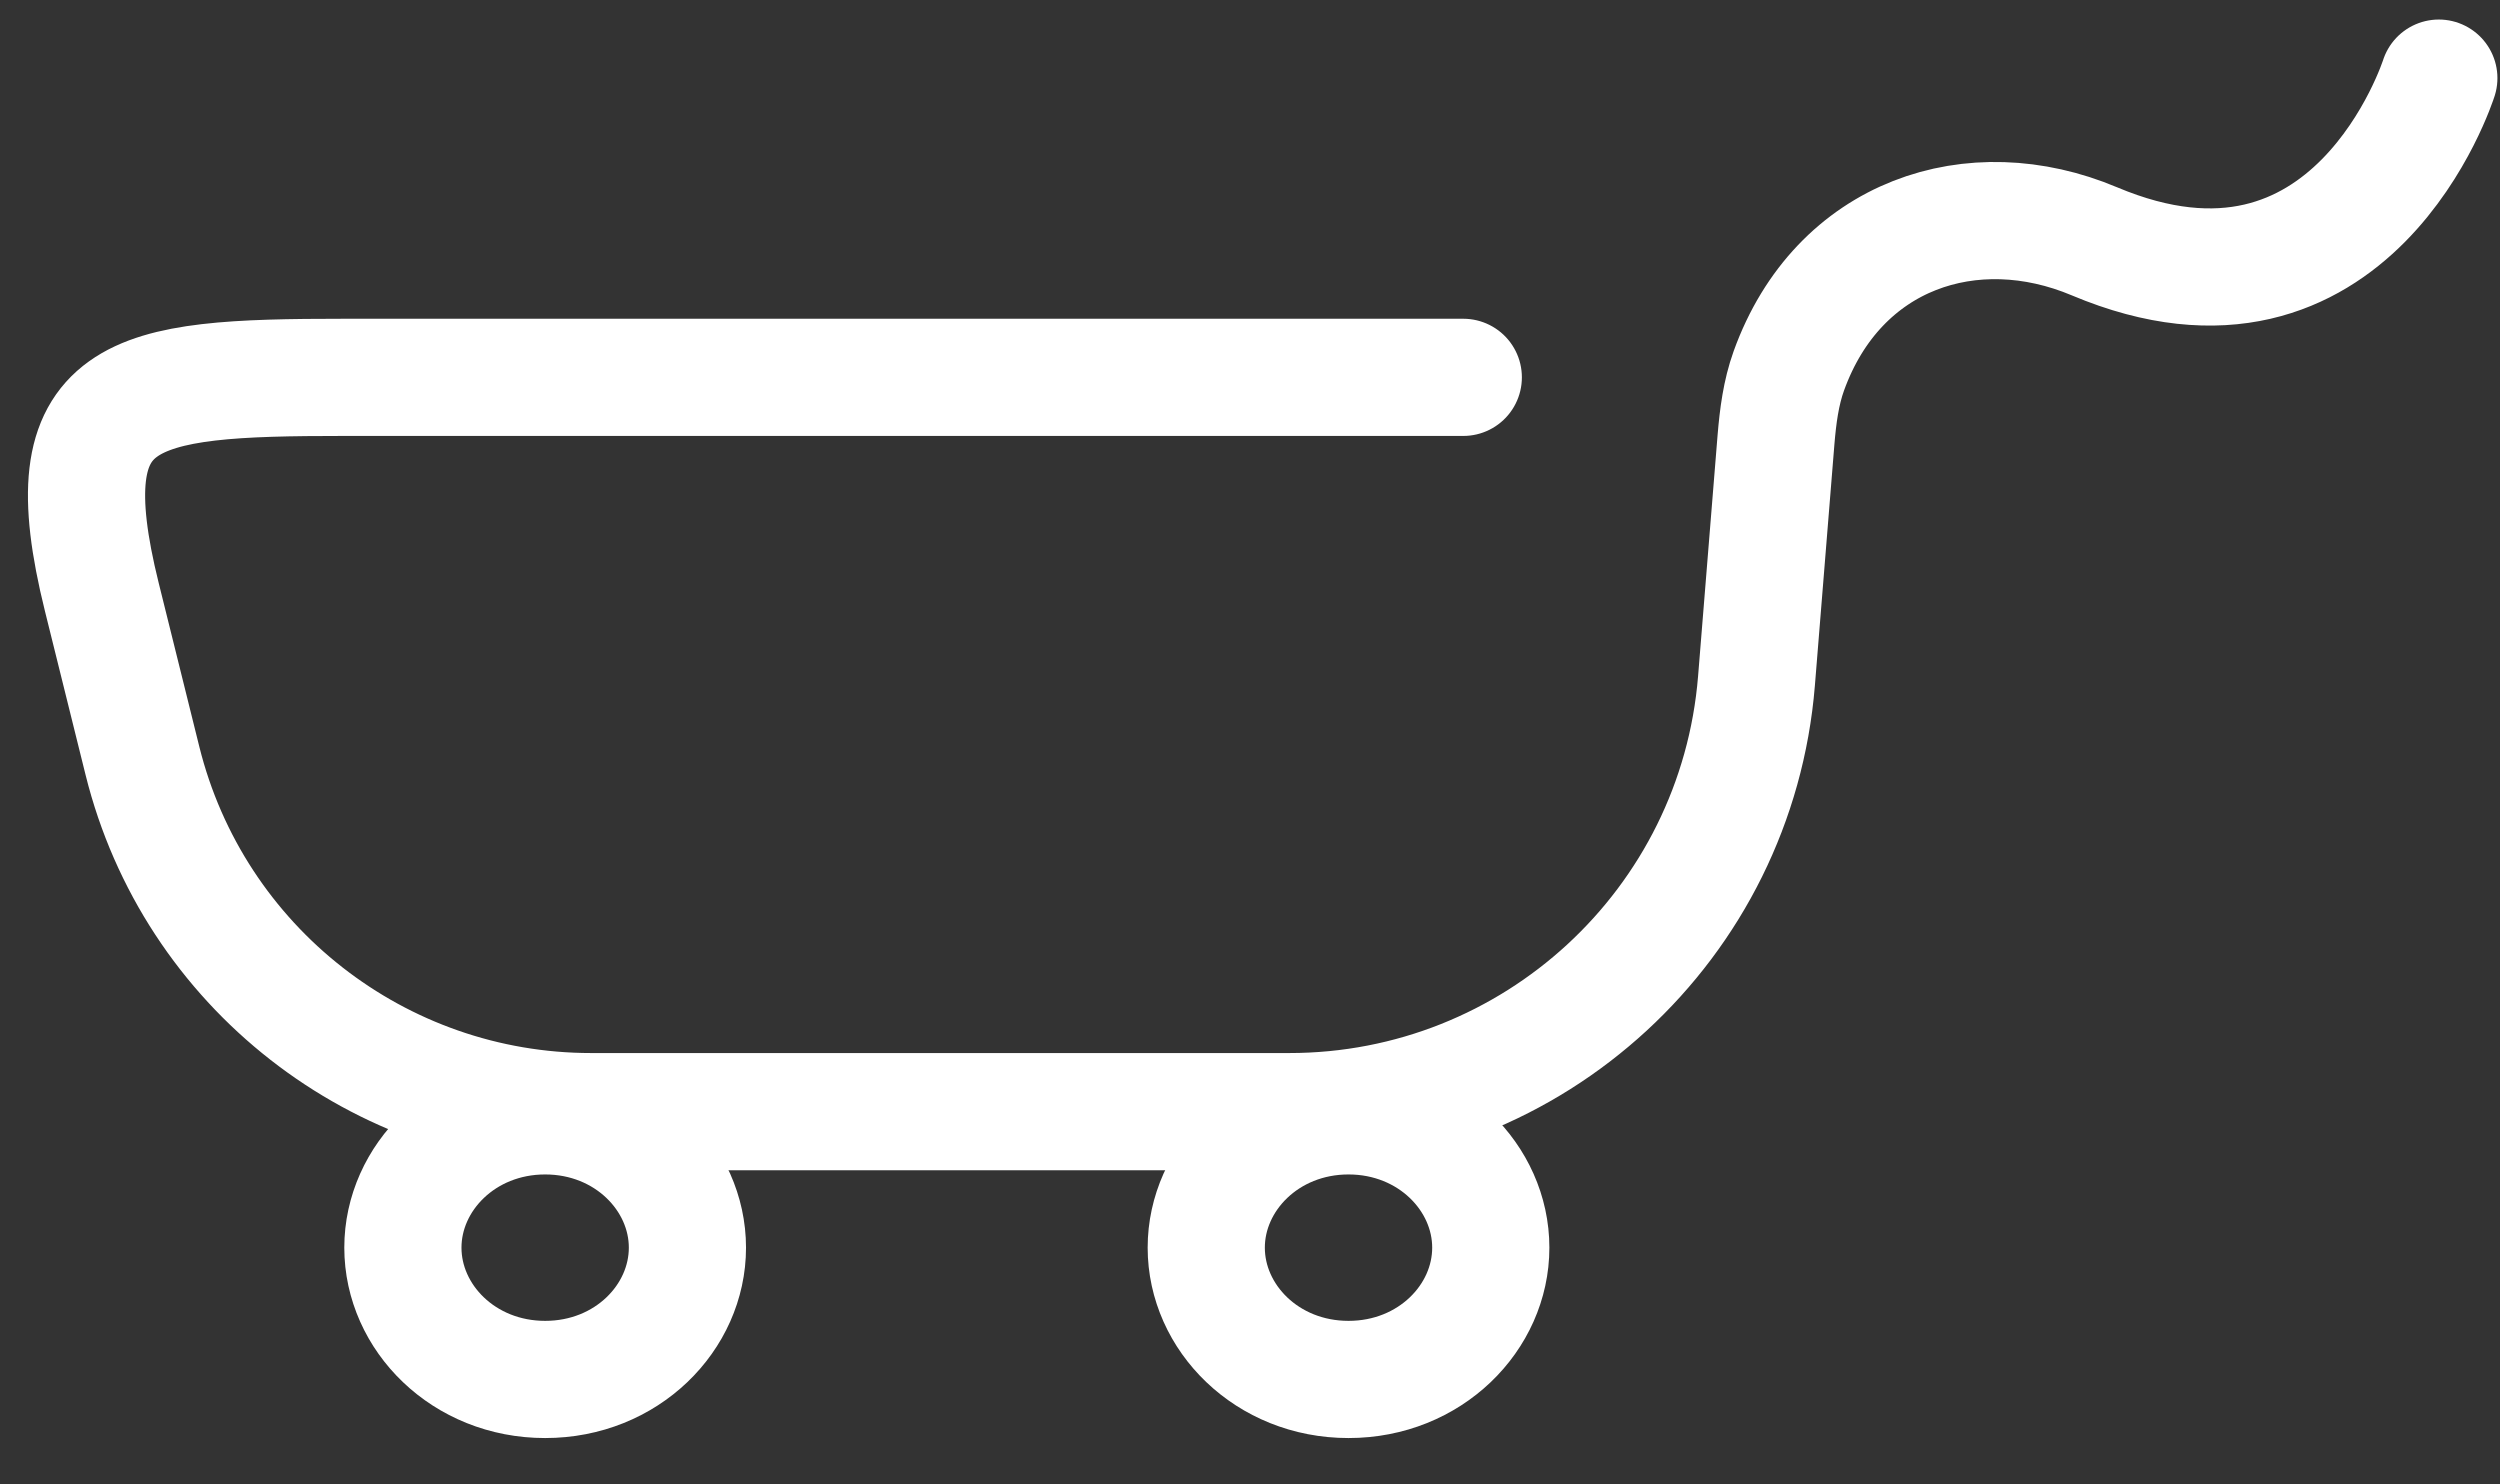 <svg width="32" height="19" viewBox="0 0 32 19" fill="none" xmlns="http://www.w3.org/2000/svg">
<rect x="0" y="0" width="32" height="19" fill="#333333" stroke="none"/>
<path d="M31.217 1C31.217 1 30.115 4.481 26.809 3.089C25.253 2.433 23.529 2.994 22.897 4.747C22.796 5.028 22.758 5.327 22.733 5.625L22.483 8.715C22.23 11.83 19.628 14.229 16.502 14.229H7.567C4.848 14.229 2.478 12.376 1.823 9.737L1.303 7.641C0.641 4.973 1.658 4.83 4.407 4.83V4.83C7.345 4.83 11.385 4.83 18.73 4.83" stroke="white" stroke-width="1.5" stroke-linecap="round" stroke-linejoin="round"/>
<path d="M19.082 15.97C19.082 16.865 18.305 17.657 17.261 17.657C16.217 17.657 15.44 16.865 15.44 15.97C15.44 15.076 16.217 14.283 17.261 14.283C18.305 14.283 19.082 15.076 19.082 15.97Z" stroke="white" stroke-width="1.5"/>
<path d="M8.799 15.97C8.799 16.865 8.022 17.657 6.978 17.657C5.934 17.657 5.157 16.865 5.157 15.97C5.157 15.076 5.934 14.283 6.978 14.283C8.022 14.283 8.799 15.076 8.799 15.97Z" stroke="white" stroke-width="1.5"/>
</svg>
